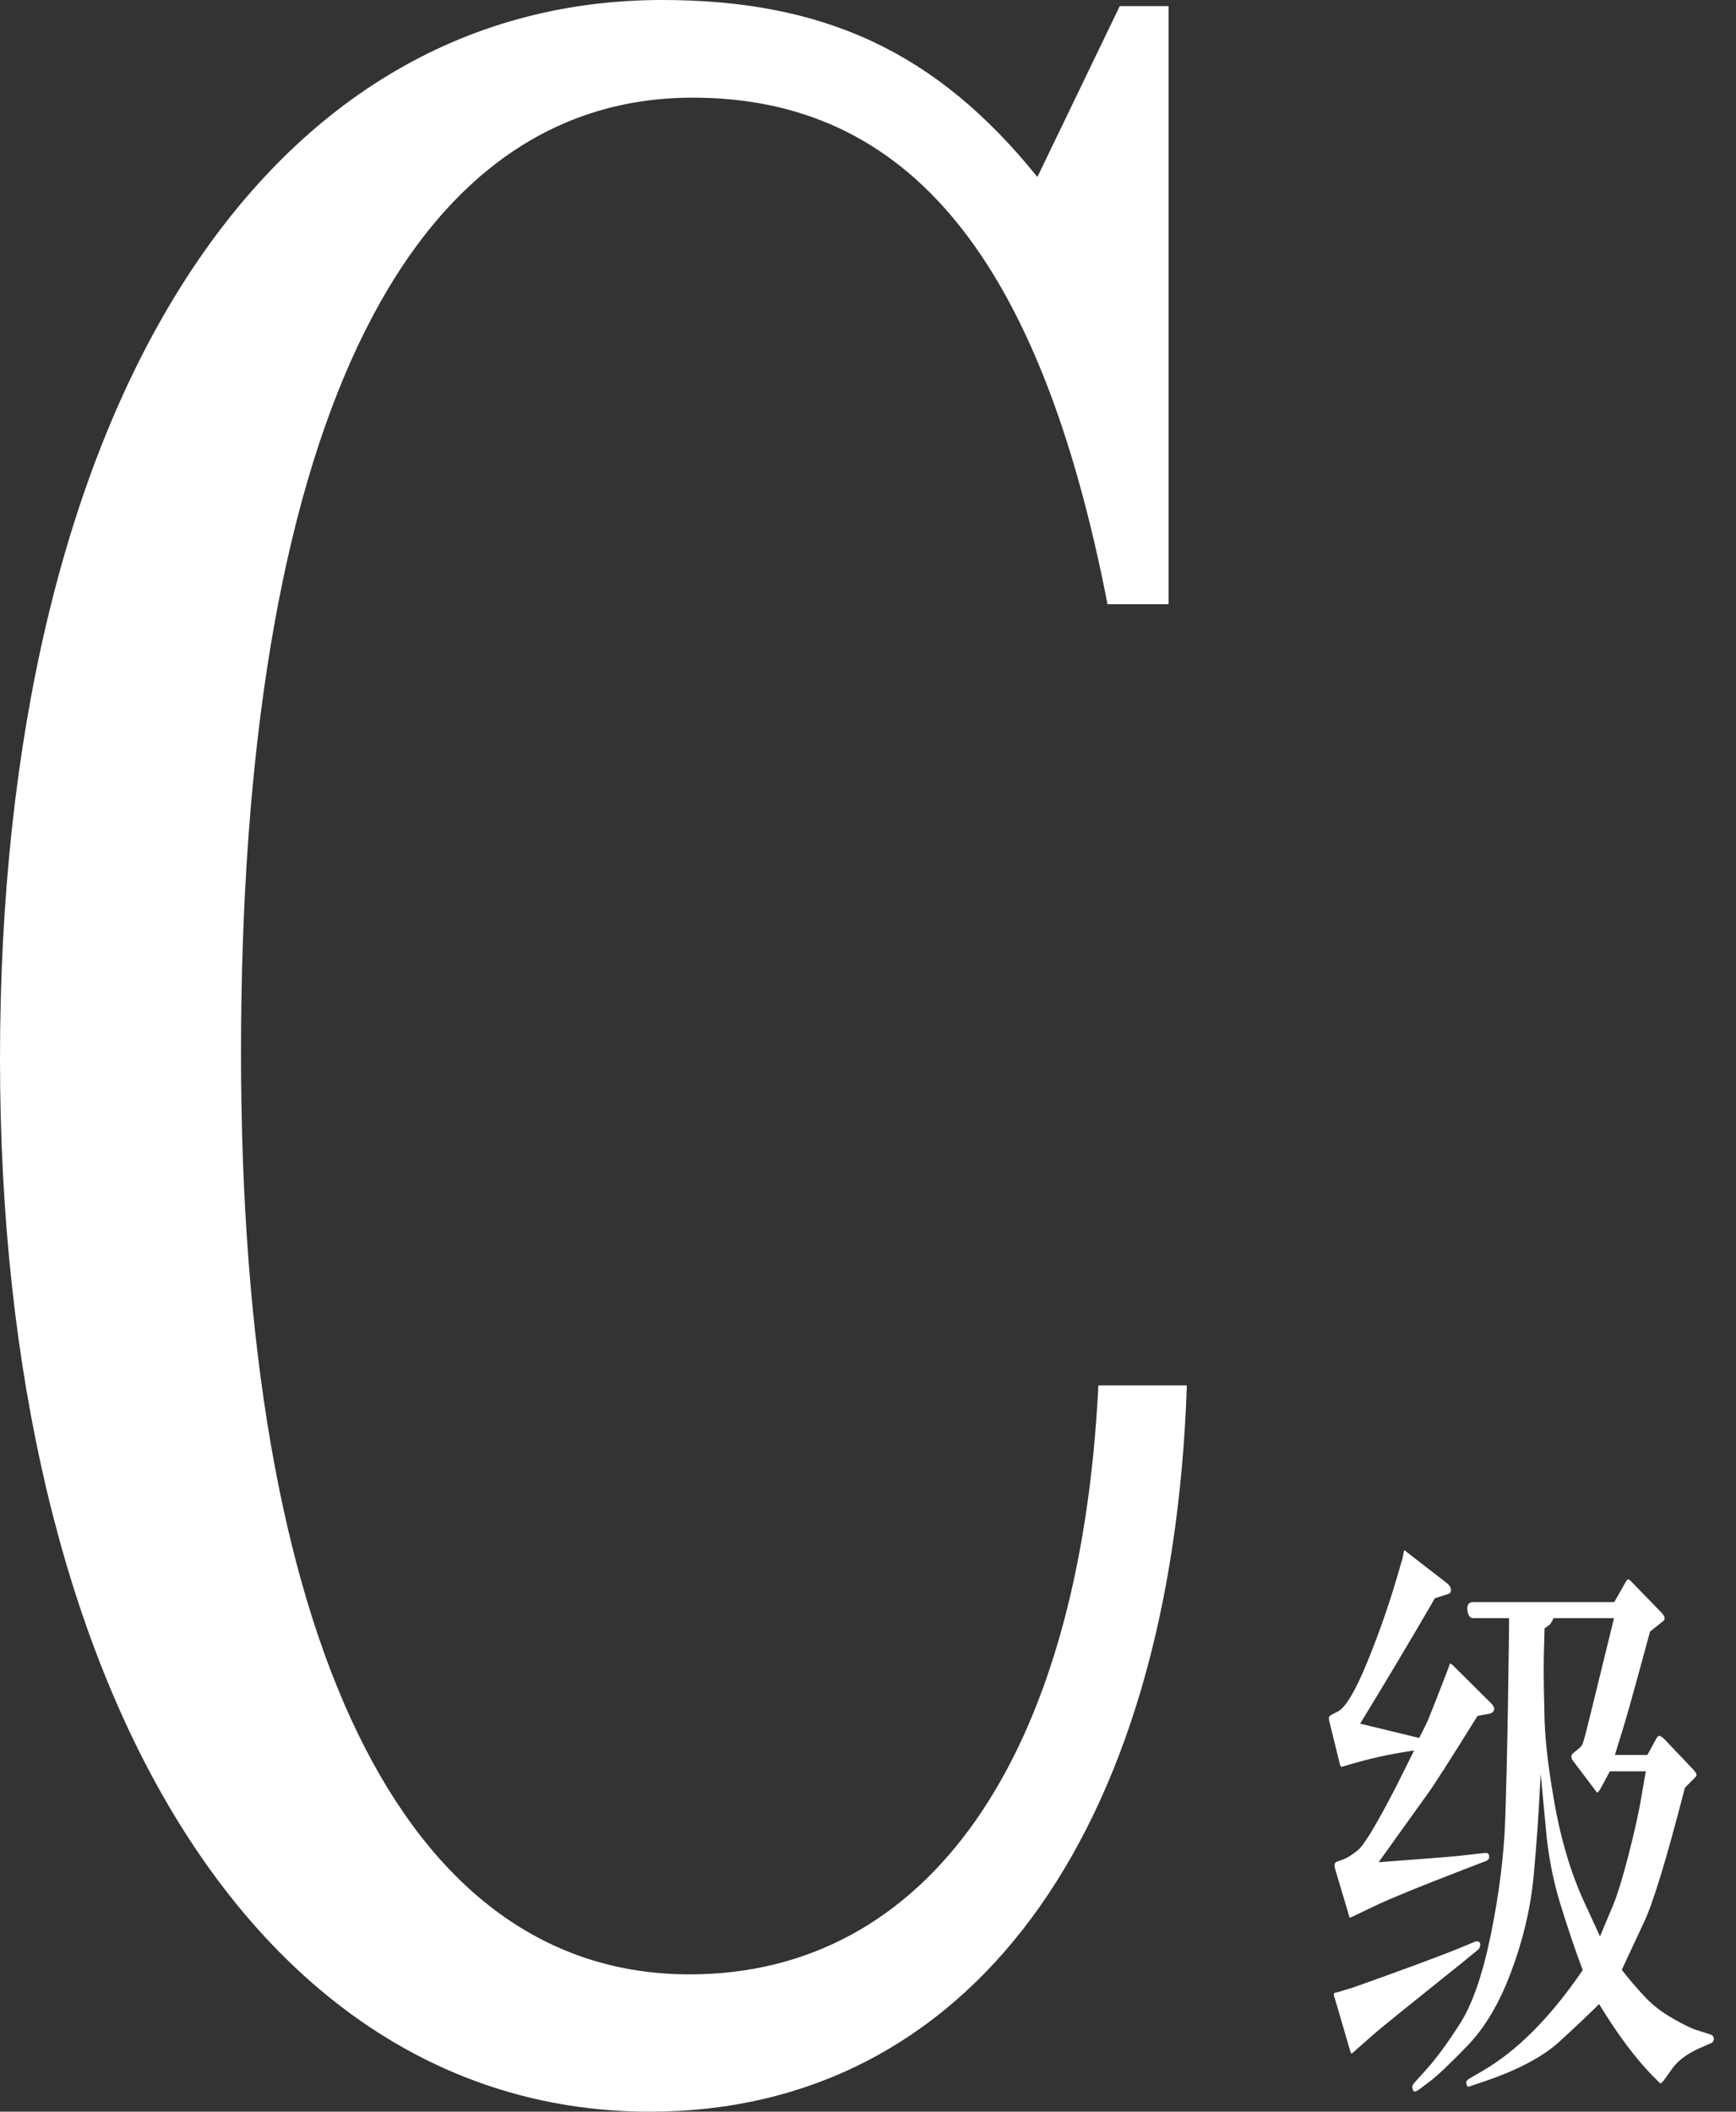 <svg width="37" height="45" viewBox="0 0 37 45" fill="none" xmlns="http://www.w3.org/2000/svg">
<rect x="0" y="0" width="37" height="45" fill="#333333" stroke="none"/>
<path d="M23.41 29.523C23.02 37.457 19.769 42.074 14.697 42.074C8.584 42.074 5.137 34.92 5.137 22.435C5.137 9.364 8.584 2.081 14.762 2.081C19.379 2.081 22.175 5.527 23.605 12.876H24.906V0.13H23.866L22.11 3.772C19.964 1.105 17.558 0 14.111 0C5.527 0 0 8.844 0 22.565C0 36.026 5.527 45 13.851 45C20.614 45 24.971 39.147 25.296 29.523H23.41Z" fill="white"/>
<path d="M32.164 34.483H31.402C31.33 34.483 31.288 34.426 31.275 34.312C31.262 34.197 31.305 34.14 31.402 34.14H34.406L34.647 33.715C34.669 33.681 34.683 33.662 34.692 33.657C34.705 33.649 34.73 33.664 34.768 33.702L35.416 34.369C35.441 34.398 35.458 34.422 35.467 34.439C35.475 34.451 35.479 34.47 35.479 34.496C35.479 34.517 35.46 34.54 35.422 34.566L35.168 34.769C34.982 35.455 34.84 35.971 34.743 36.318C34.645 36.666 34.537 37.025 34.419 37.398H35.111L35.295 37.061C35.321 37.015 35.342 36.992 35.359 36.992C35.38 36.987 35.416 37.008 35.467 37.055L36.095 37.715C36.125 37.749 36.14 37.77 36.14 37.779C36.144 37.783 36.148 37.789 36.152 37.798C36.157 37.806 36.159 37.817 36.159 37.83C36.159 37.838 36.15 37.853 36.133 37.874L35.911 38.096C35.517 39.629 35.221 40.596 35.022 40.999L34.565 41.977C34.717 42.171 34.878 42.36 35.047 42.542C35.217 42.724 35.418 42.88 35.651 43.012C35.884 43.147 36.059 43.232 36.178 43.266L36.457 43.355C36.504 43.372 36.527 43.401 36.527 43.444C36.531 43.49 36.508 43.524 36.457 43.545L36.21 43.653C35.96 43.767 35.776 43.903 35.657 44.06L35.467 44.326C35.428 44.373 35.405 44.396 35.397 44.396C35.388 44.4 35.369 44.386 35.34 44.352L35.212 44.225C34.848 43.852 34.472 43.346 34.082 42.707C33.879 42.91 33.599 43.175 33.244 43.501C32.888 43.827 32.355 44.11 31.644 44.352L31.326 44.46C31.309 44.468 31.294 44.468 31.282 44.46C31.273 44.46 31.267 44.451 31.262 44.434C31.258 44.422 31.254 44.403 31.25 44.377C31.25 44.352 31.269 44.326 31.307 44.301L31.58 44.142C32.325 43.715 33.043 42.995 33.733 41.983C33.568 41.543 33.407 41.066 33.25 40.554C33.094 40.042 32.992 39.504 32.945 38.941L32.837 37.798C32.799 38.598 32.748 39.333 32.685 40.002C32.621 40.666 32.463 41.337 32.209 42.015C31.959 42.688 31.644 43.219 31.262 43.609C30.886 43.998 30.619 44.25 30.462 44.364L30.234 44.536C30.174 44.578 30.136 44.582 30.119 44.549C30.107 44.519 30.1 44.491 30.1 44.466C30.105 44.441 30.119 44.413 30.145 44.383L30.386 44.117C30.598 43.884 30.837 43.56 31.104 43.145C31.375 42.73 31.599 42.087 31.777 41.215C31.955 40.338 32.056 39.519 32.082 38.757C32.107 37.991 32.126 37.188 32.139 36.35C32.152 35.508 32.158 35.08 32.158 35.067L32.164 34.483ZM34.4 34.483H33.111C33.089 34.53 33.07 34.566 33.053 34.591C33.041 34.616 32.996 34.652 32.92 34.699C32.907 35.097 32.901 35.398 32.901 35.601C32.901 35.8 32.907 36.153 32.92 36.661C32.937 37.169 33.017 37.811 33.161 38.586C33.309 39.36 33.53 40.05 33.822 40.656L34.101 41.265C34.186 41.066 34.279 40.844 34.381 40.599C34.482 40.349 34.594 39.983 34.717 39.5C34.84 39.017 34.927 38.626 34.978 38.325C35.028 38.02 35.062 37.828 35.079 37.747H34.311L34.127 38.09C34.089 38.158 34.063 38.194 34.05 38.198C34.038 38.198 34.025 38.188 34.012 38.166L33.523 37.519C33.511 37.502 33.502 37.487 33.498 37.474C33.494 37.461 33.492 37.447 33.492 37.43C33.492 37.408 33.502 37.387 33.523 37.366L33.644 37.265C33.682 37.235 33.71 37.203 33.727 37.169C33.743 37.131 33.771 37.038 33.809 36.89L33.885 36.585L34.4 34.483ZM28.989 36.731L30.247 37.036C30.348 36.841 30.414 36.708 30.443 36.636C30.473 36.56 30.534 36.405 30.628 36.172L30.869 35.55L30.901 35.455C30.909 35.442 30.934 35.457 30.977 35.499L31.777 36.293C31.823 36.34 31.847 36.38 31.847 36.414C31.843 36.473 31.804 36.509 31.733 36.522L31.491 36.566C30.907 37.506 30.547 38.067 30.412 38.249L29.383 39.684C29.764 39.654 30.124 39.627 30.462 39.602C30.805 39.576 31.047 39.555 31.186 39.538L31.65 39.487C31.709 39.483 31.739 39.506 31.739 39.557C31.743 39.608 31.72 39.642 31.669 39.659L31.224 39.83C30.268 40.199 29.639 40.455 29.338 40.599L28.913 40.802C28.82 40.848 28.771 40.87 28.767 40.865C28.763 40.861 28.75 40.821 28.729 40.745L28.462 39.849C28.445 39.794 28.439 39.758 28.443 39.741C28.447 39.707 28.46 39.686 28.481 39.678L28.633 39.621C28.71 39.595 28.811 39.532 28.938 39.43C29.07 39.328 29.349 38.863 29.776 38.033L30.139 37.303C29.707 37.366 29.317 37.447 28.97 37.544L28.678 37.627L28.595 37.652C28.578 37.648 28.566 37.629 28.557 37.595L28.335 36.693C28.326 36.655 28.322 36.625 28.322 36.604C28.322 36.583 28.346 36.56 28.392 36.534L28.506 36.477C28.672 36.397 28.879 36.054 29.129 35.448C29.379 34.839 29.595 34.225 29.776 33.607L29.891 33.213L29.923 33.054C29.927 33.046 29.931 33.039 29.935 33.035L30.005 33.092L30.843 33.74C30.898 33.787 30.926 33.835 30.926 33.886C30.922 33.933 30.901 33.96 30.863 33.969L30.583 34.058C30.05 34.976 29.518 35.867 28.989 36.731ZM28.849 42.351C29.988 41.945 30.746 41.663 31.123 41.507L31.447 41.373C31.468 41.365 31.491 41.367 31.517 41.38C31.542 41.388 31.552 41.414 31.548 41.456C31.544 41.498 31.525 41.532 31.491 41.557L31.212 41.786C30.086 42.688 29.444 43.206 29.288 43.342L28.913 43.672C28.845 43.736 28.807 43.765 28.799 43.761C28.794 43.757 28.784 43.727 28.767 43.672L28.487 42.713L28.43 42.523C28.426 42.502 28.43 42.483 28.443 42.466L28.513 42.453L28.849 42.351Z" fill="white"/>
</svg>
